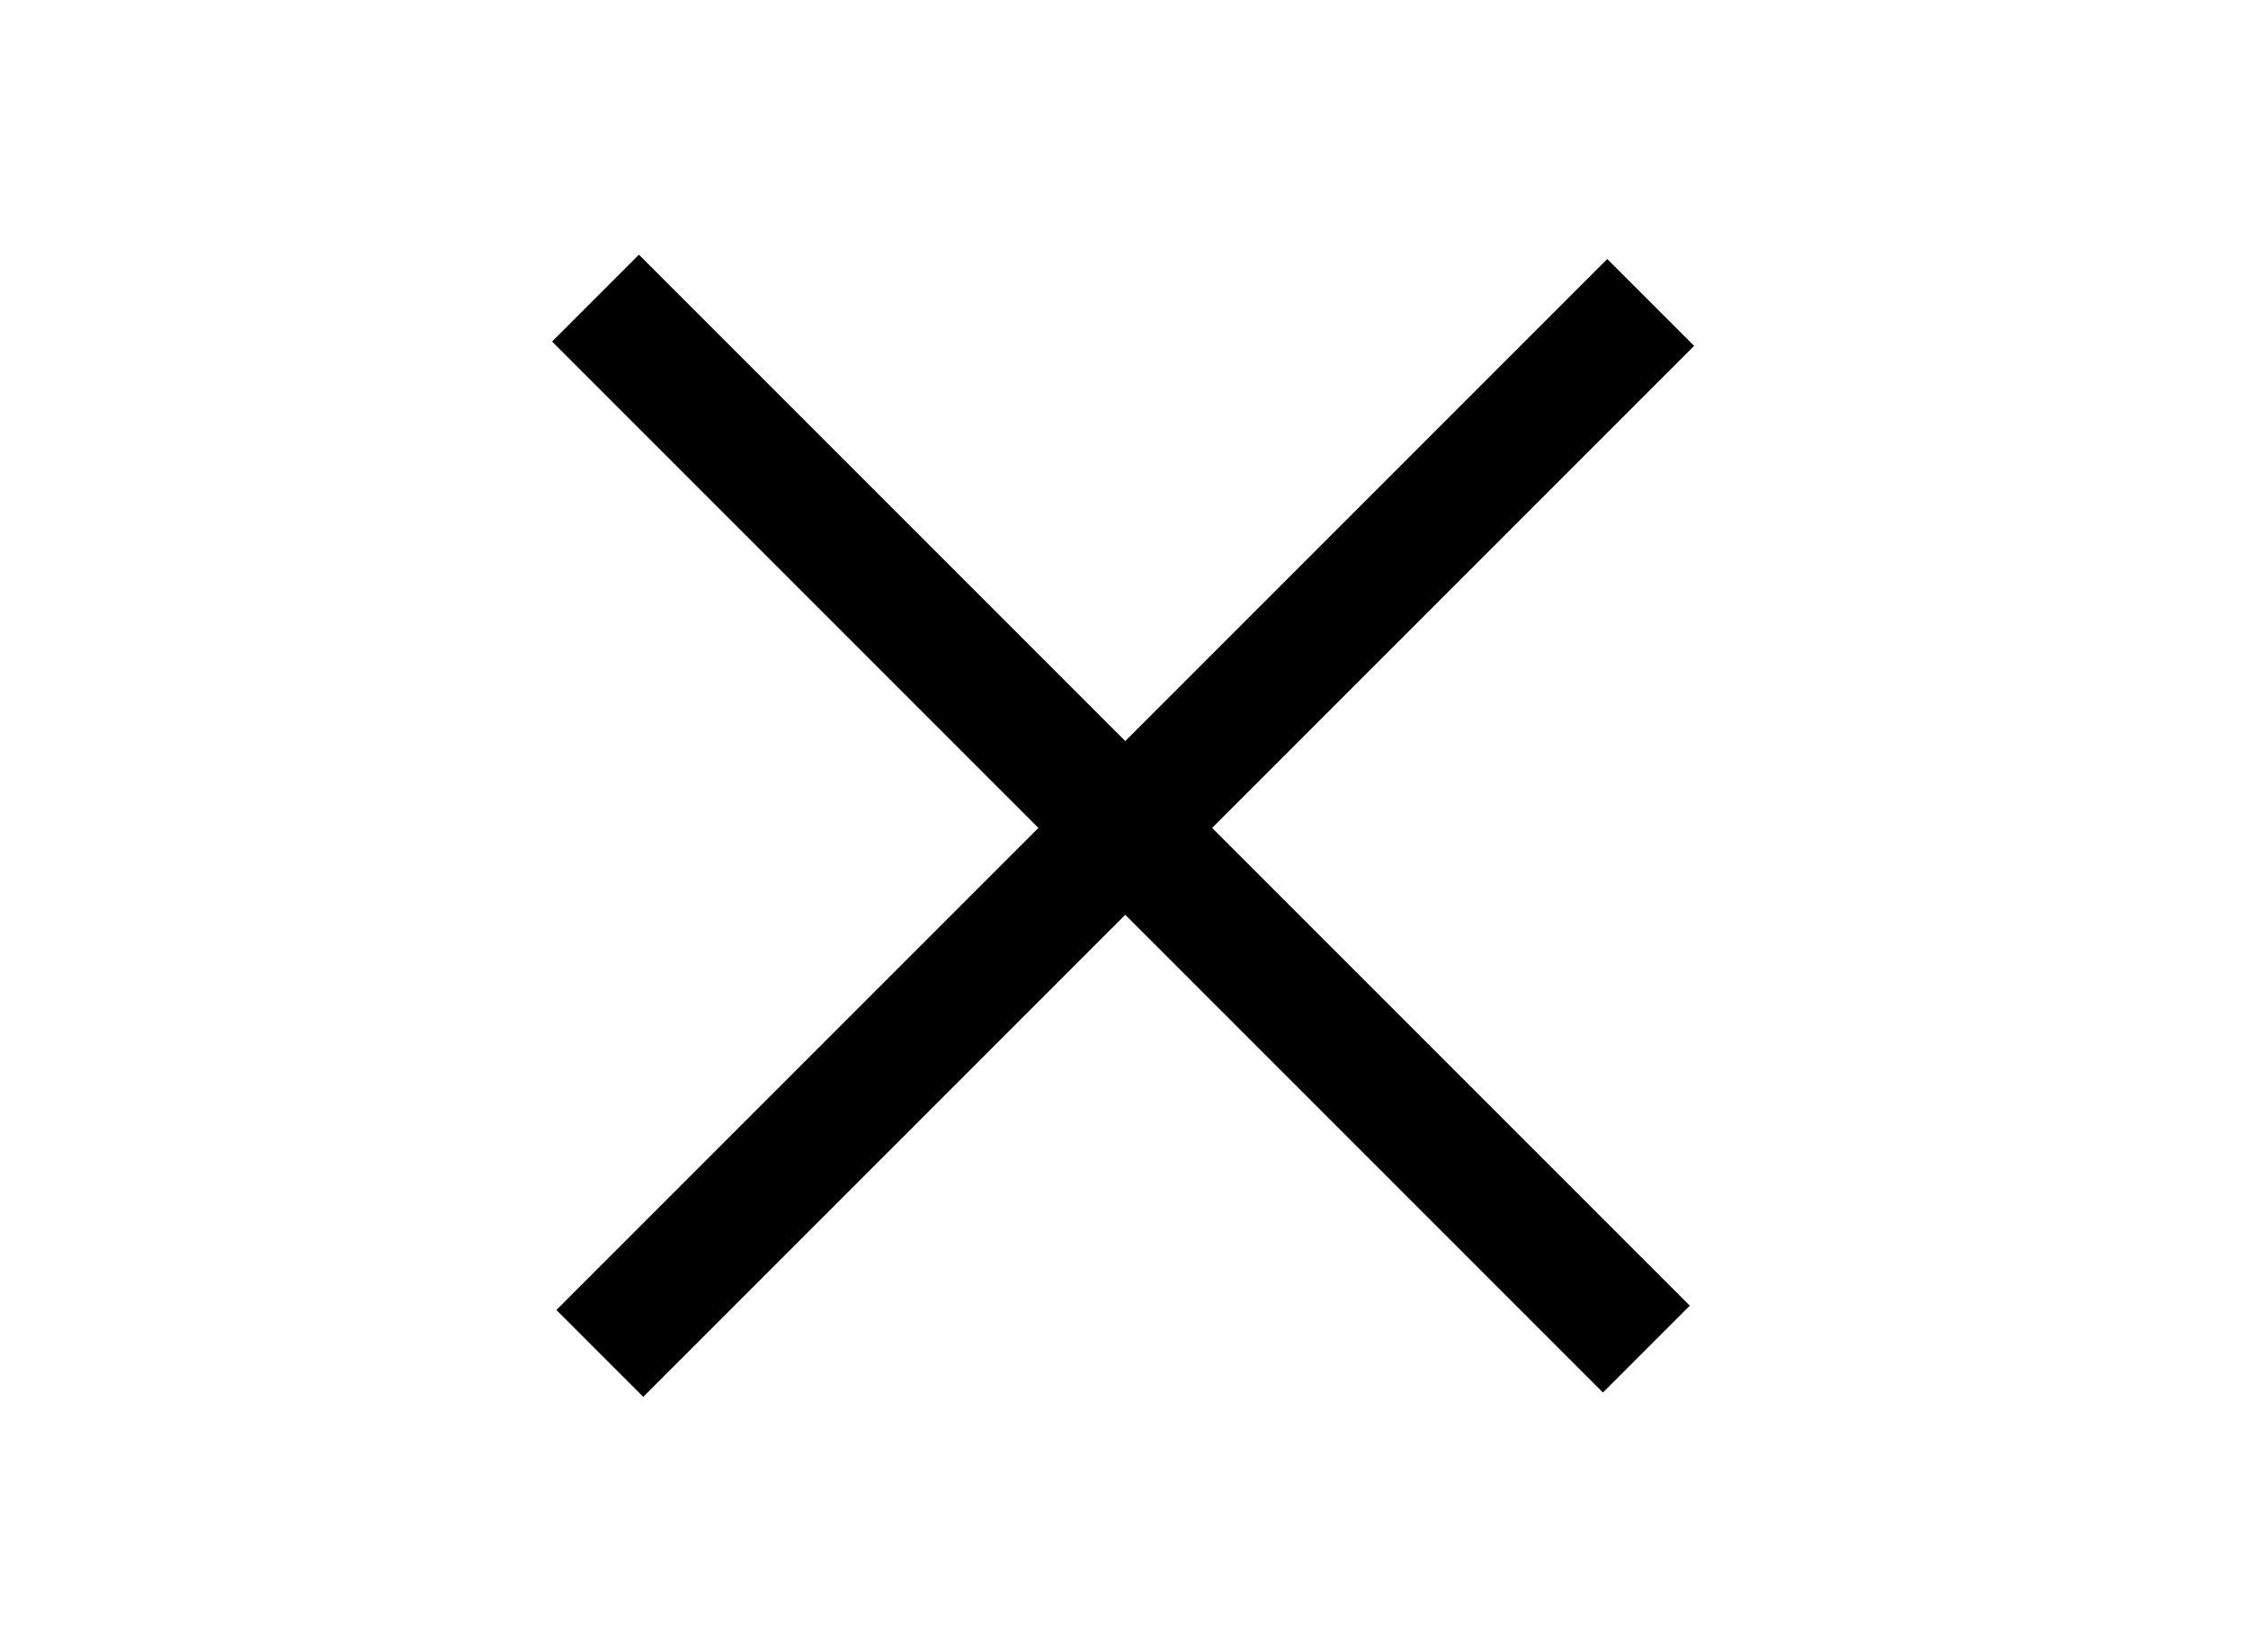 <?xml version="1.0" encoding="utf-8"?>
<!-- Generator: Adobe Illustrator 25.3.1, SVG Export Plug-In . SVG Version: 6.00 Build 0)  -->
<svg version="1.1" id="レイヤー_1" xmlns="http://www.w3.org/2000/svg" xmlns:xlink="http://www.w3.org/1999/xlink" x="0px"
	 y="0px" viewBox="0 0 36.6 26.9" style="enable-background:new 0 0 36.6 26.9;" xml:space="preserve">
<g id="lay">
	<rect x="17.3" y="1.3" transform="matrix(0.707 -0.707 0.707 0.707 -4.162 16.872)" width="2" height="24.2"/>
</g>
<g id="lay_1_">
	<rect x="6.2" y="12.5" transform="matrix(0.707 -0.707 0.707 0.707 -4.162 16.872)" width="24.2" height="2"/>
</g>
</svg>
